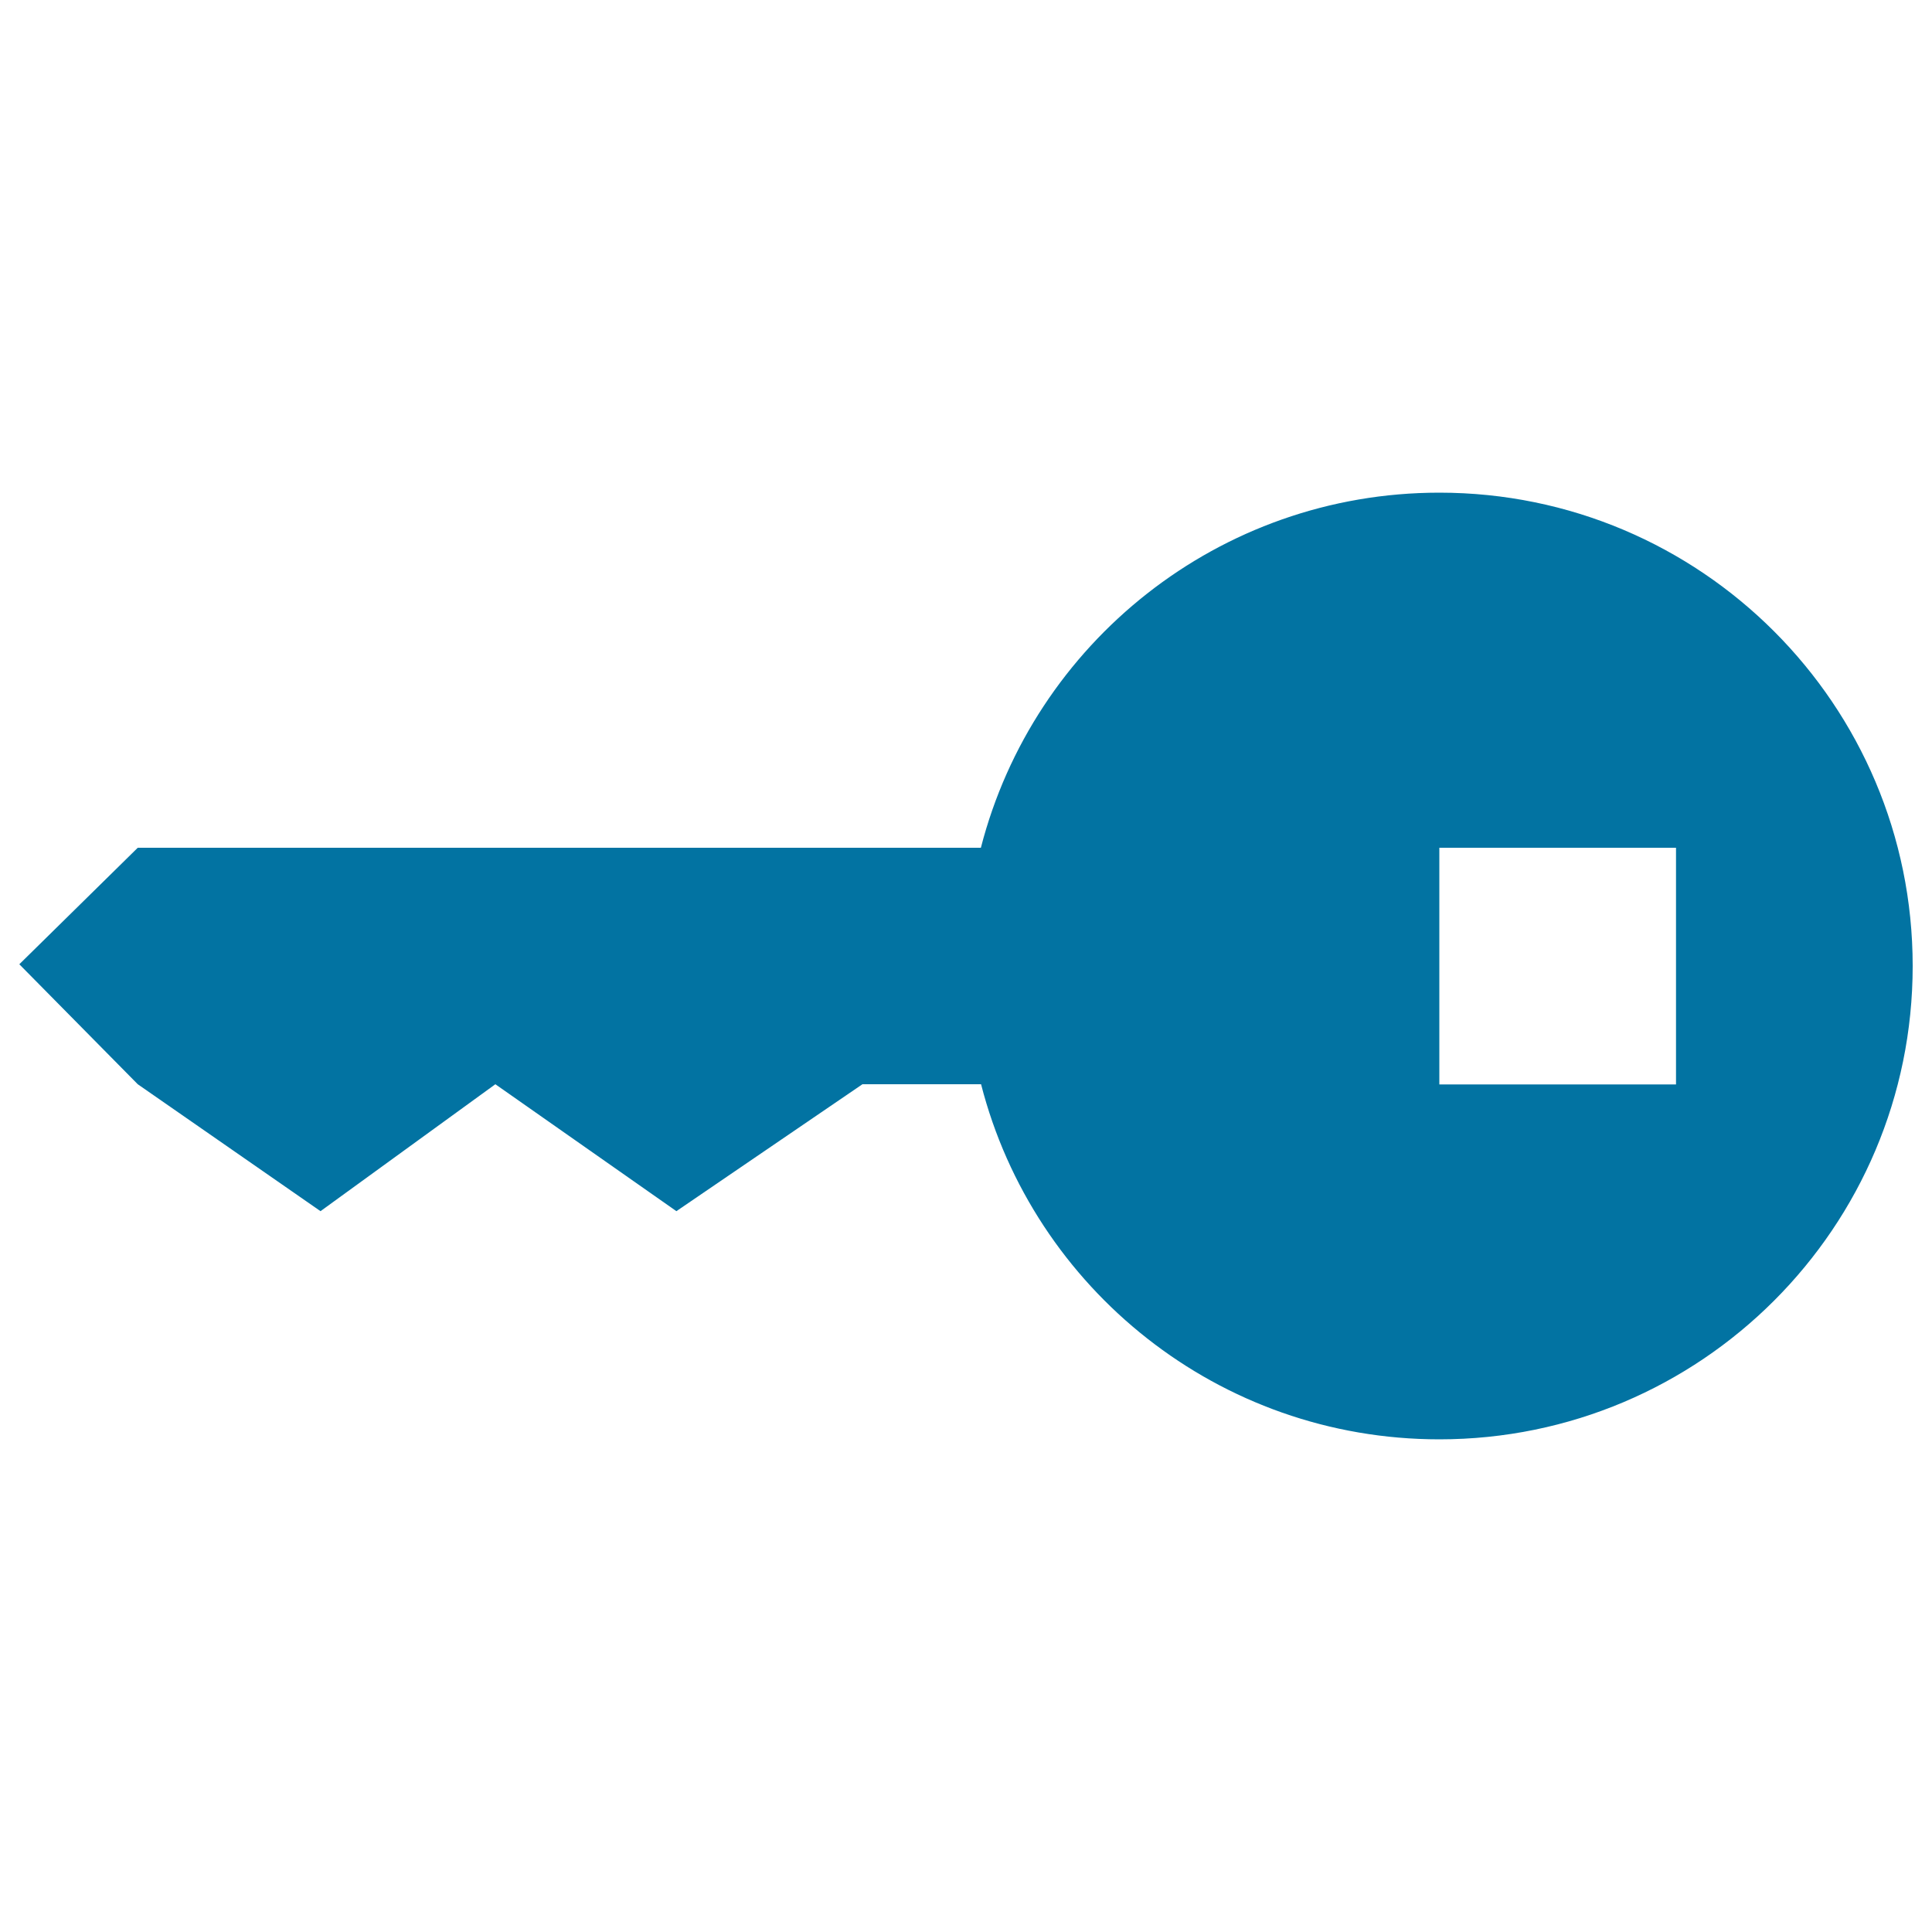<svg xmlns="http://www.w3.org/2000/svg" viewBox="0 0 1000 1000" style="fill:#0273a2">
<title>Tiny Key SVG icon</title>
<g><path d="M745,255c-114.1,0-210.1,78-237.3,183.8H71.3L10,499.1l61.3,62.1l94.6,65.7l90.5-65.7l93.7,65.7l96.3-65.7h61.4C534.9,667,630.9,745,745,745c135.3,0,245-109.7,245-245C990,364.7,880.3,255,745,255z M867.5,561.3H745V438.8h122.5V561.3z"/></g>
</svg>